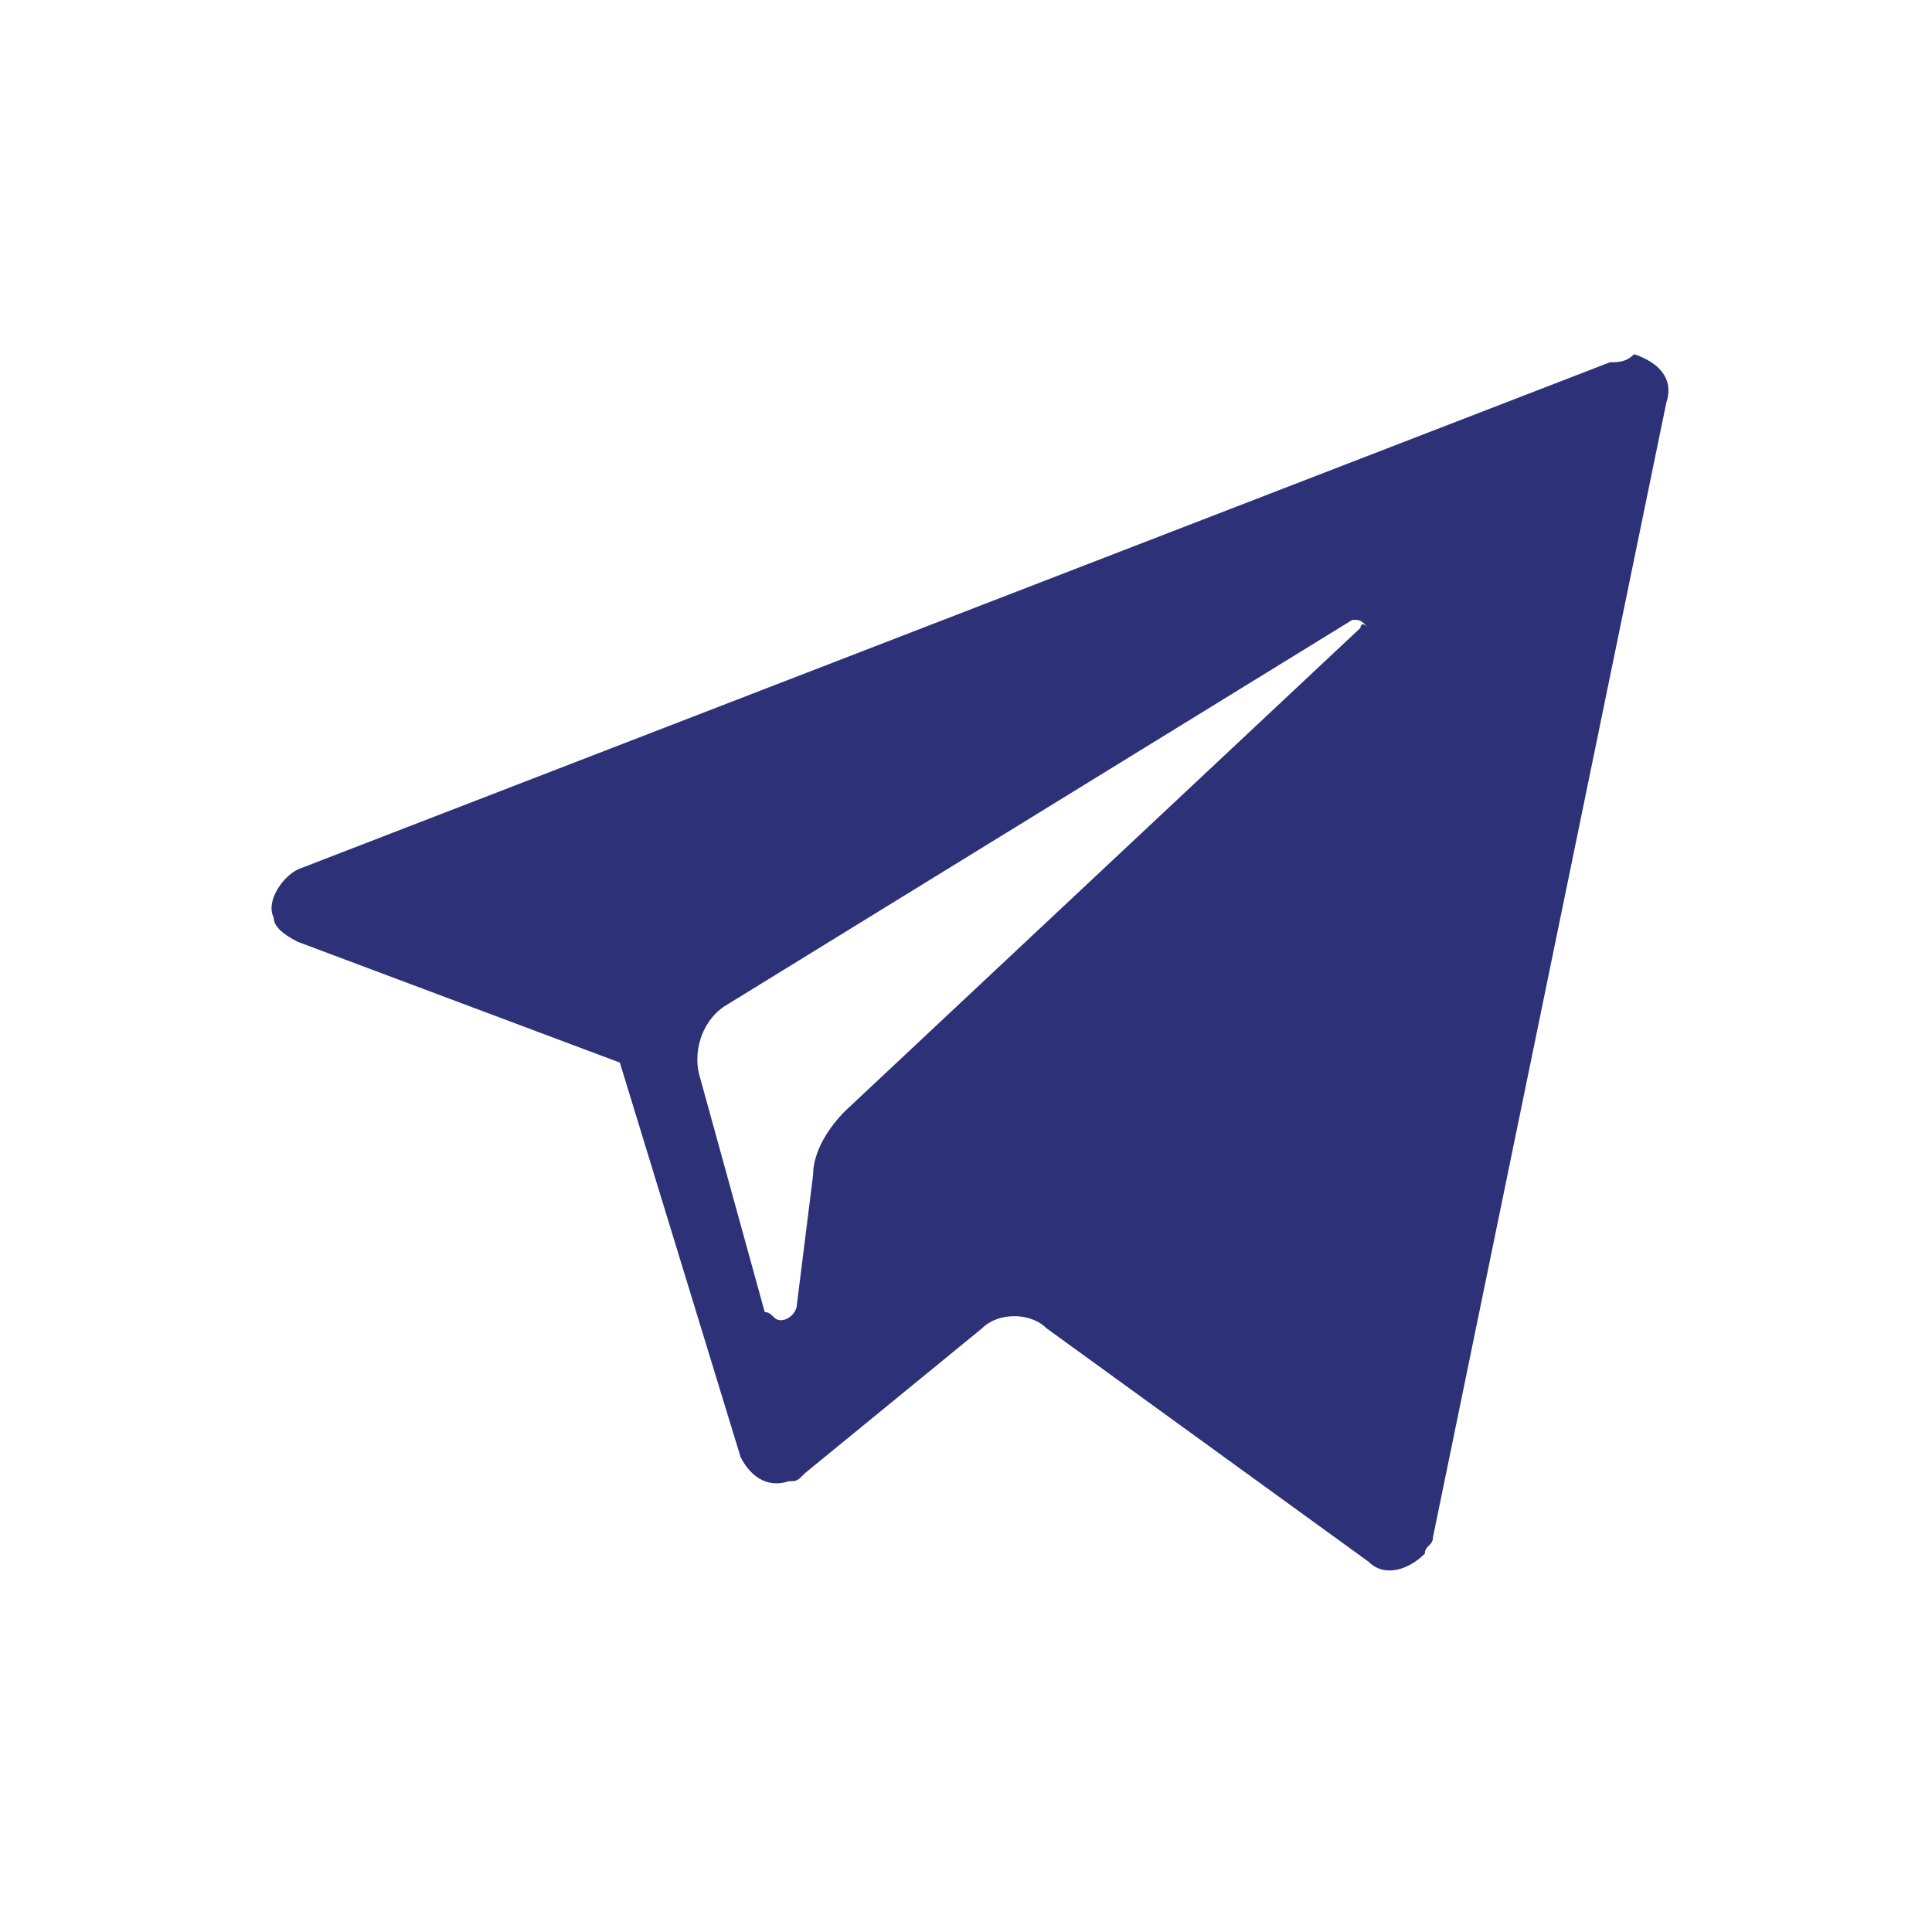 <?xml version="1.0" encoding="utf-8"?>
<!-- Generator: Adobe Illustrator 24.1.1, SVG Export Plug-In . SVG Version: 6.00 Build 0)  -->
<svg version="1.1" id="Layer_1" xmlns="http://www.w3.org/2000/svg" xmlns:xlink="http://www.w3.org/1999/xlink" x="0px" y="0px"
	 viewBox="0 0 24 24" style="enable-background:new 0 0 24 24;" xml:space="preserve">
<style type="text/css">
	.st0{fill:#2D3178;}
</style>
<path id="Path_48" class="st0" d="M20,4.5L3.7,10.8c-0.2,0.1-0.4,0.4-0.3,0.6c0,0.1,0.1,0.2,0.3,0.3l4,1.5l1.5,4.9
	c0.1,0.2,0.3,0.4,0.6,0.3c0.1,0,0.1,0,0.2-0.1l2.2-1.8c0.2-0.2,0.6-0.2,0.8,0l4,2.9c0.2,0.2,0.5,0.1,0.7-0.1c0-0.1,0.1-0.1,0.1-0.2
	l2.9-14.1c0.1-0.3-0.1-0.5-0.4-0.6C20.2,4.5,20.1,4.5,20,4.5z M16.9,7.8l-6.4,6c-0.2,0.2-0.4,0.5-0.4,0.8l-0.2,1.6
	c0,0.1-0.1,0.2-0.2,0.2c-0.1,0-0.1-0.1-0.2-0.1l-0.8-2.9c-0.1-0.3,0-0.7,0.3-0.9l7.8-4.8c0.1,0,0.1,0,0.2,0.1
	C16.9,7.7,16.9,7.8,16.9,7.8z"/>
</svg>
